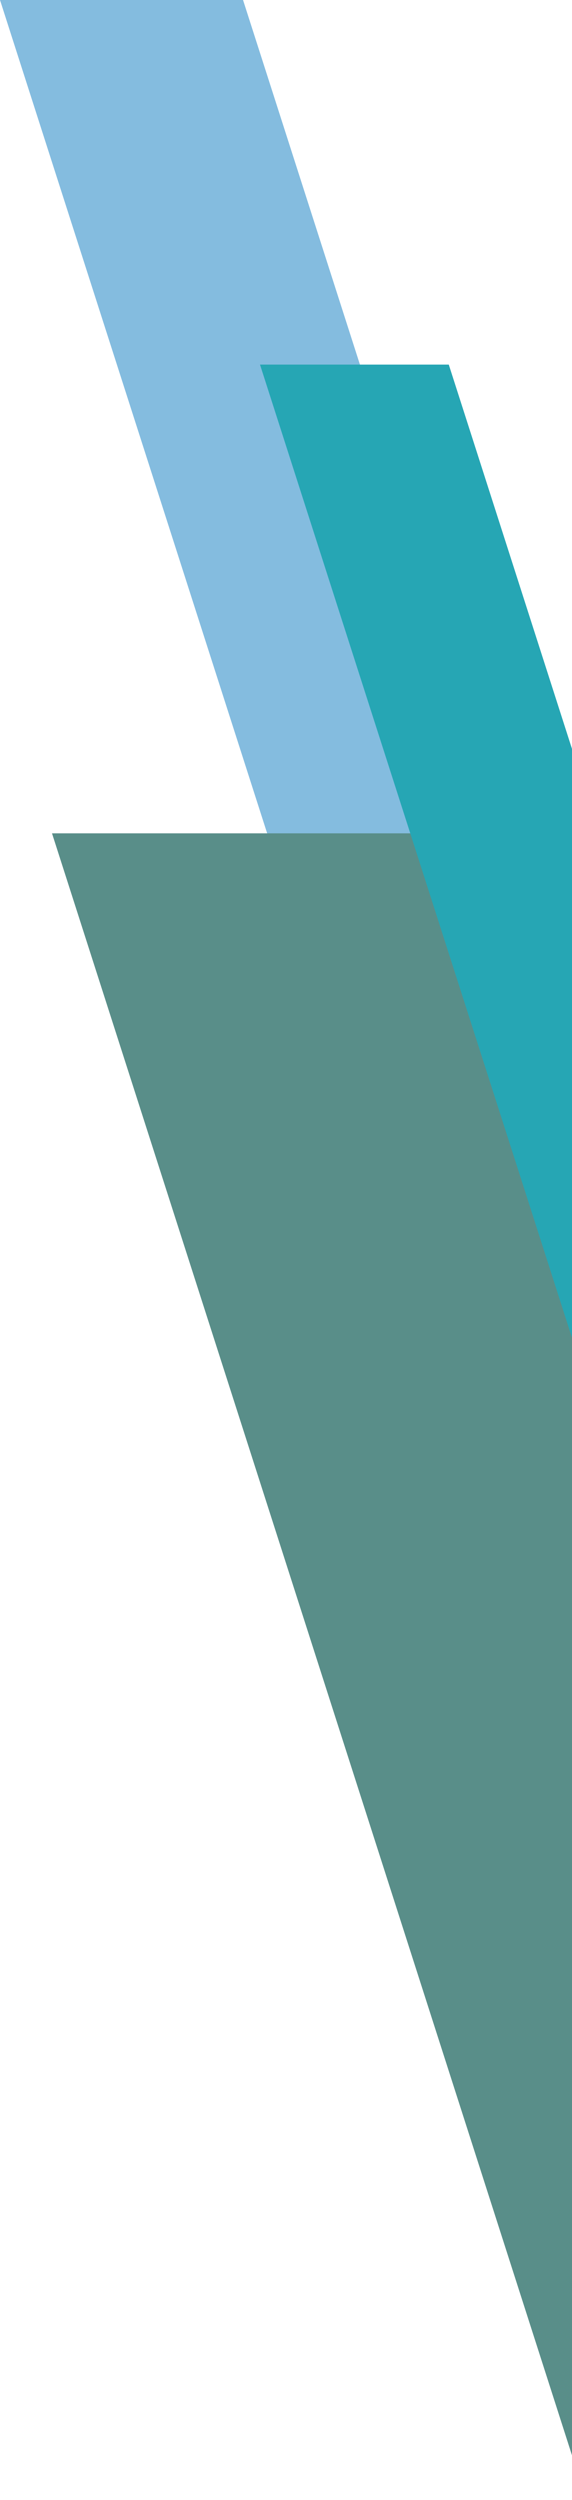 <svg width="66" height="288" viewBox="0 0 66 288" xmlns="http://www.w3.org/2000/svg">
    <g fill="none" fill-rule="evenodd" opacity=".85">
        <path fill="#6EB0D9" d="M28.043 0 66 118.193v87.349L0 0z"/>
        <path fill="#3C7A74" d="M54.103 96 66 133.045v149.814L6 96z"/>
        <path fill="#0097A7" d="M51.782 42 66 86.273v67.845L30 42z"/>
    </g>
</svg>
